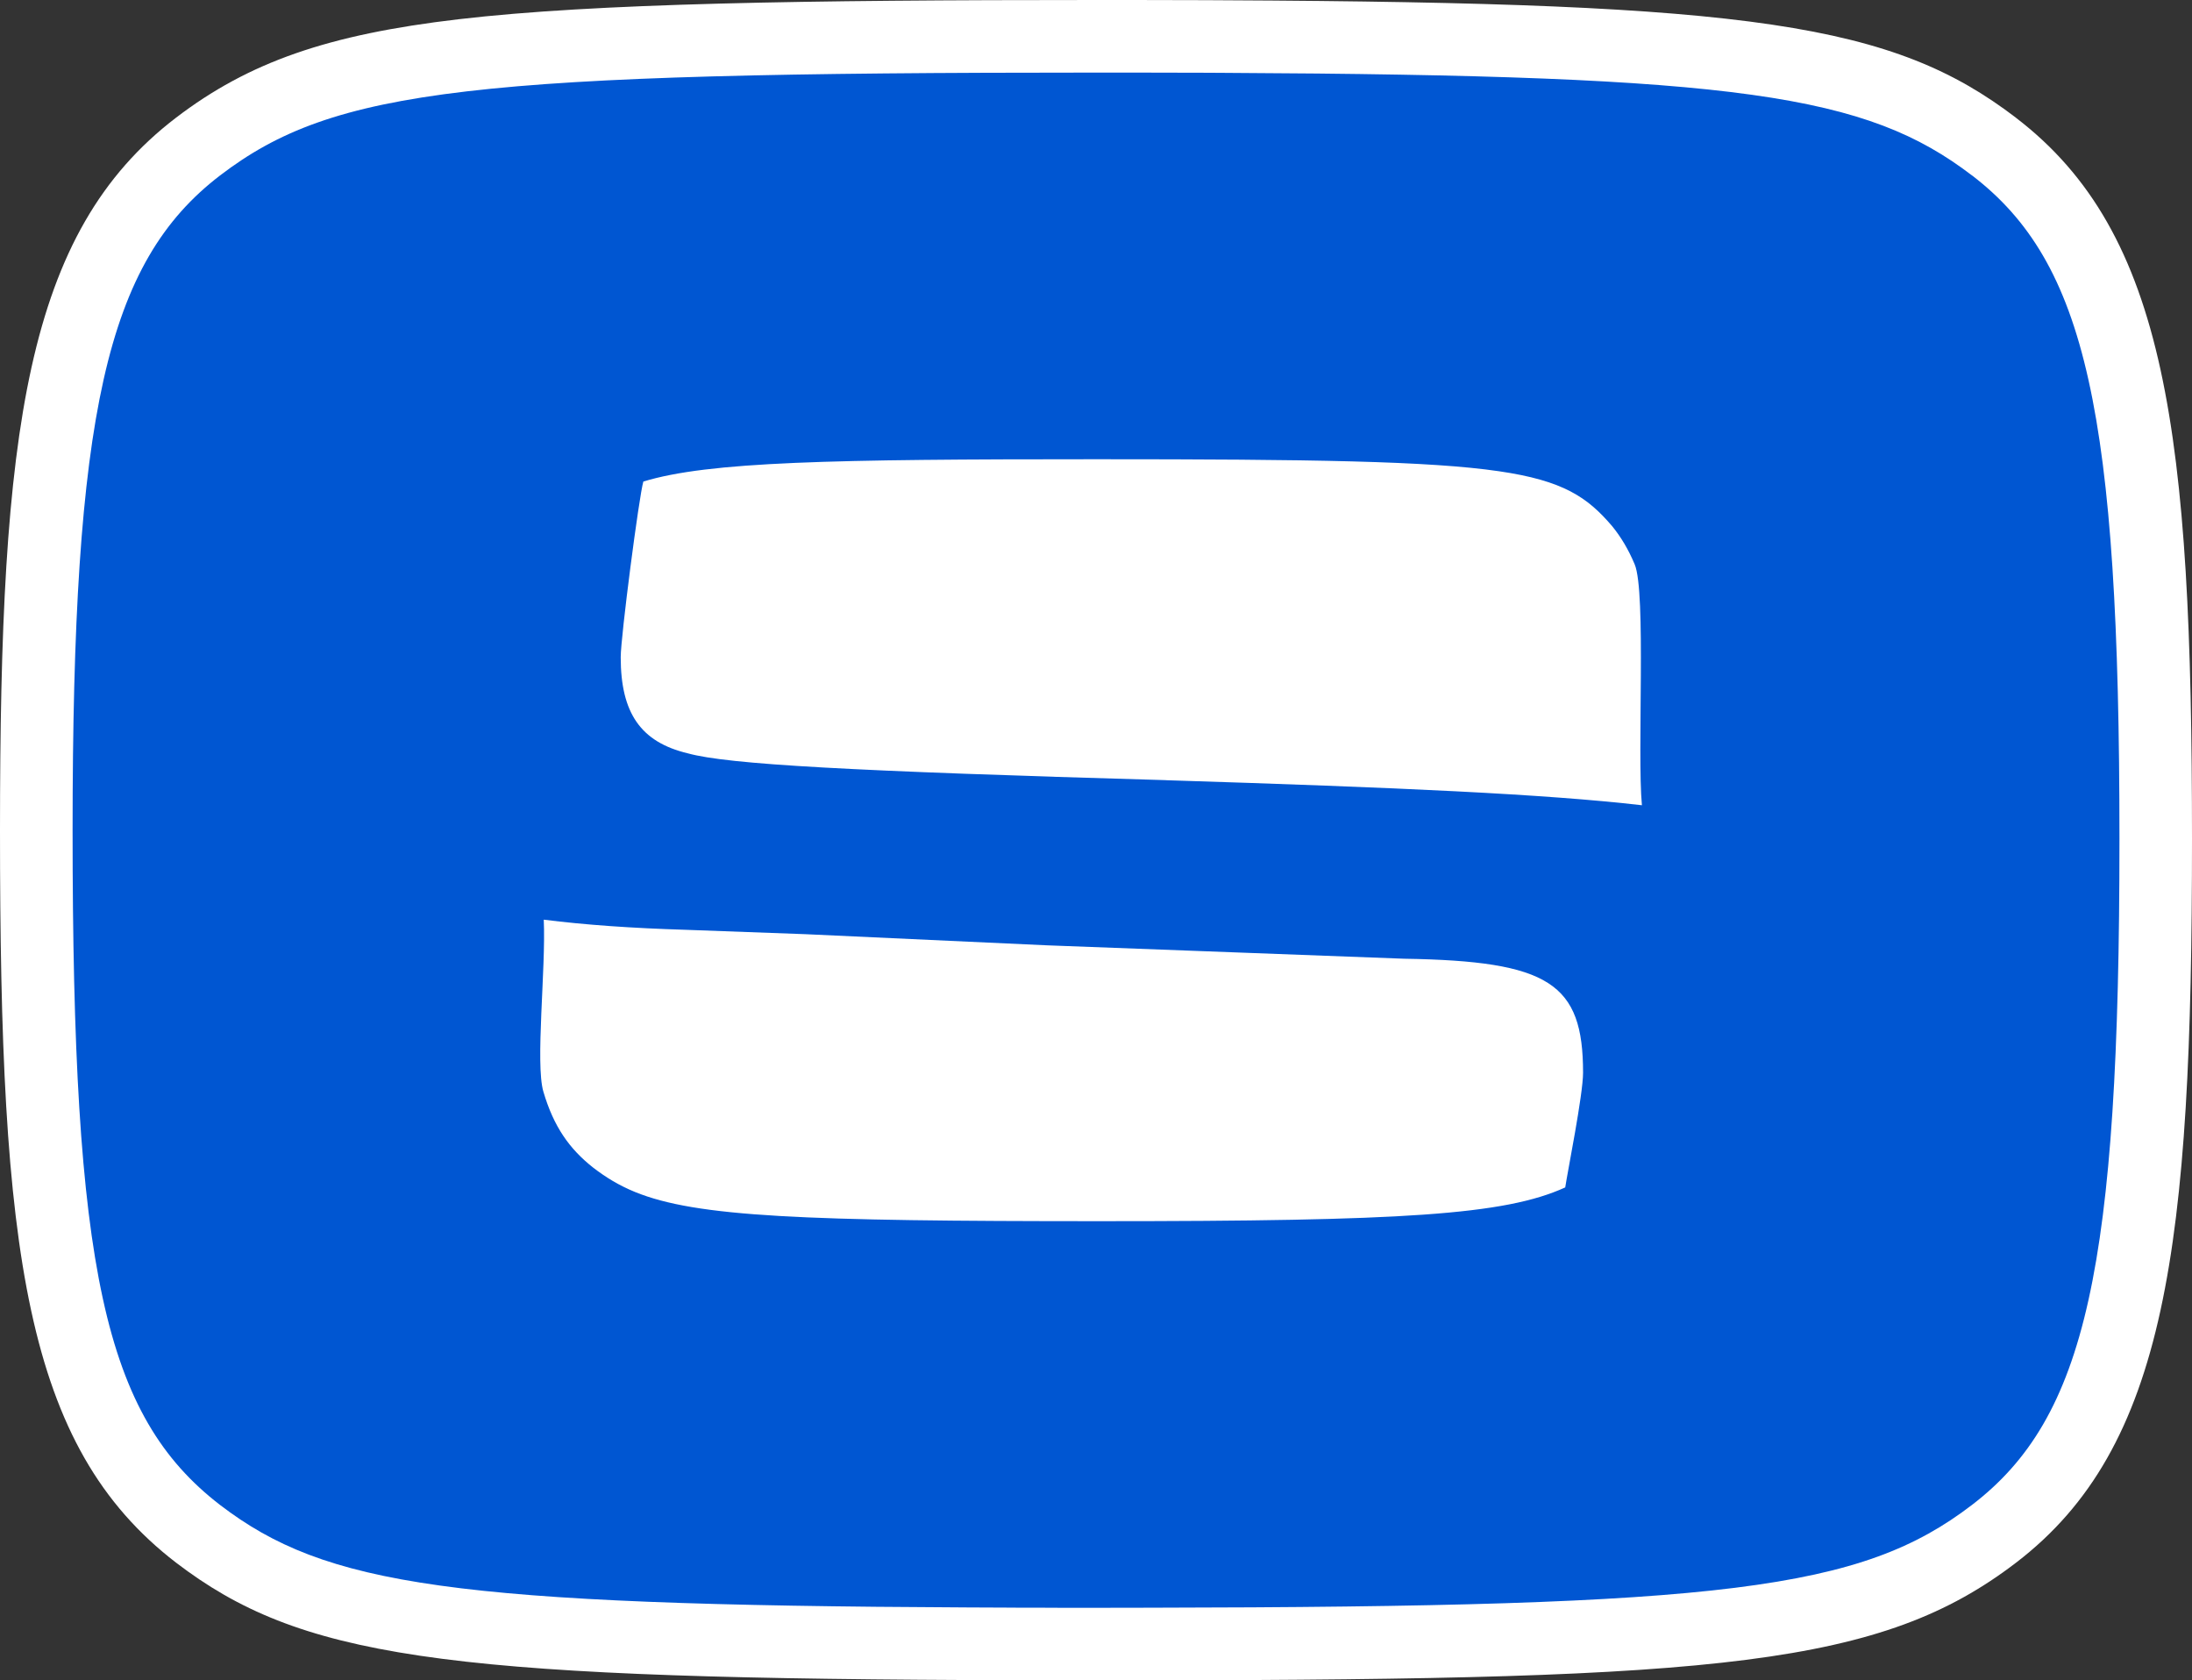 <svg viewBox="0 0 401.91 308.1" xmlns="http://www.w3.org/2000/svg" data-name="Layer 2" id="Layer_2">
  <rect x="0" y="0" width="401.91" height="308.1" fill="#333333" stroke="none"/>
  <defs>
    <style>
      .cls-1 {
        fill: #0056d2;
      }

      .cls-2 {
        fill: #fff;
      }
    </style>
  </defs>
  <g data-name="Layer 1" id="Layer_1-2">
    <path d="M369.64,21.59C347.07,4.34,321.33.51,224.59.05c-.49,0-3.45-.02-3.45-.02C216.9.02,212.5,0,207.92,0h-6.97c-53.53,0-91.75.59-116.88,3.53-23.94,2.8-38.46,7.86-51.81,18.06C4.66,42.7,0,78.95,0,152.21c0,77.2,4.48,112.92,32.28,134.3,22.57,17.25,48.34,21.08,145.05,21.52,1.14,0,7.18.04,7.18.04,1.56.01,3.12.02,4.71.02.66,0,1.32,0,1.99,0,1.4.02,2.81.02,4.24.02h3.93c2,0,9.59-.02,11.42-.02,104.59-.15,134.19-2.71,158.84-21.57,27.61-21.11,32.27-57.99,32.27-132.67,0-74.39-4.66-111.14-32.27-132.25Z" class="cls-2"></path>
    <path d="M361.56,32.16c-19.36-14.8-42.61-18.35-136.96-18.8-1.06,0-2.13-.02-3.22-.02-4.31-.02-8.79-.03-13.45-.03h-6.97c-114.32,0-139.7,2.88-160.6,18.85-20.9,15.98-27.05,43.84-27.05,120.05,0,80.3,5.74,107.33,27.05,123.73,19.34,14.78,42.52,18.35,137.07,18.78,2.29.02,4.63.02,7.02.03,2.24.02,4.49.03,6.79.02,1.39.02,2.79.02,4.21.02h3.93c3.92,0,7.71-.02,11.4-.02,105.48-.16,130.47-3.29,150.78-18.84,20.9-15.98,27.05-43.43,27.05-122.1,0-78.26-6.15-105.7-27.05-121.68ZM201.77,223.9c-54.5,0-74.04-.76-85.33-5.35-2.96-1.21-5.37-2.69-7.68-4.47-4.35-3.43-7.24-7.5-9.13-13.93-1.51-5.11.48-22.57.07-31.53,7.69.97,16.29,1.56,25.85,1.85l22.13.81,44.24,2.04,65.55,2.46c26.63.42,32.79,4.51,32.79,20.9,0,4.04-2.86,18.24-3.27,21.03-11.09,5.06-29.86,6.19-85.22,6.19ZM213.78,143.04c-57.77-1.65-80.3-2.88-87.68-4.92-8.61-2.06-12.29-7.38-12.29-17.62,0-3.74,3.37-29.62,4.15-32.21,12.01-3.67,34.54-4.09,83-4.09,39.61,0,61.08.33,73.87,2.2,11.82,1.72,16.25,4.77,20.78,10.09,1.59,1.96,2.95,4.21,4.11,6.97,2.15,5.06.43,34.58,1.33,44.18-17.87-2.06-44.34-3.24-87.27-4.59Z" class="cls-1"></path>
  </g>
</svg>